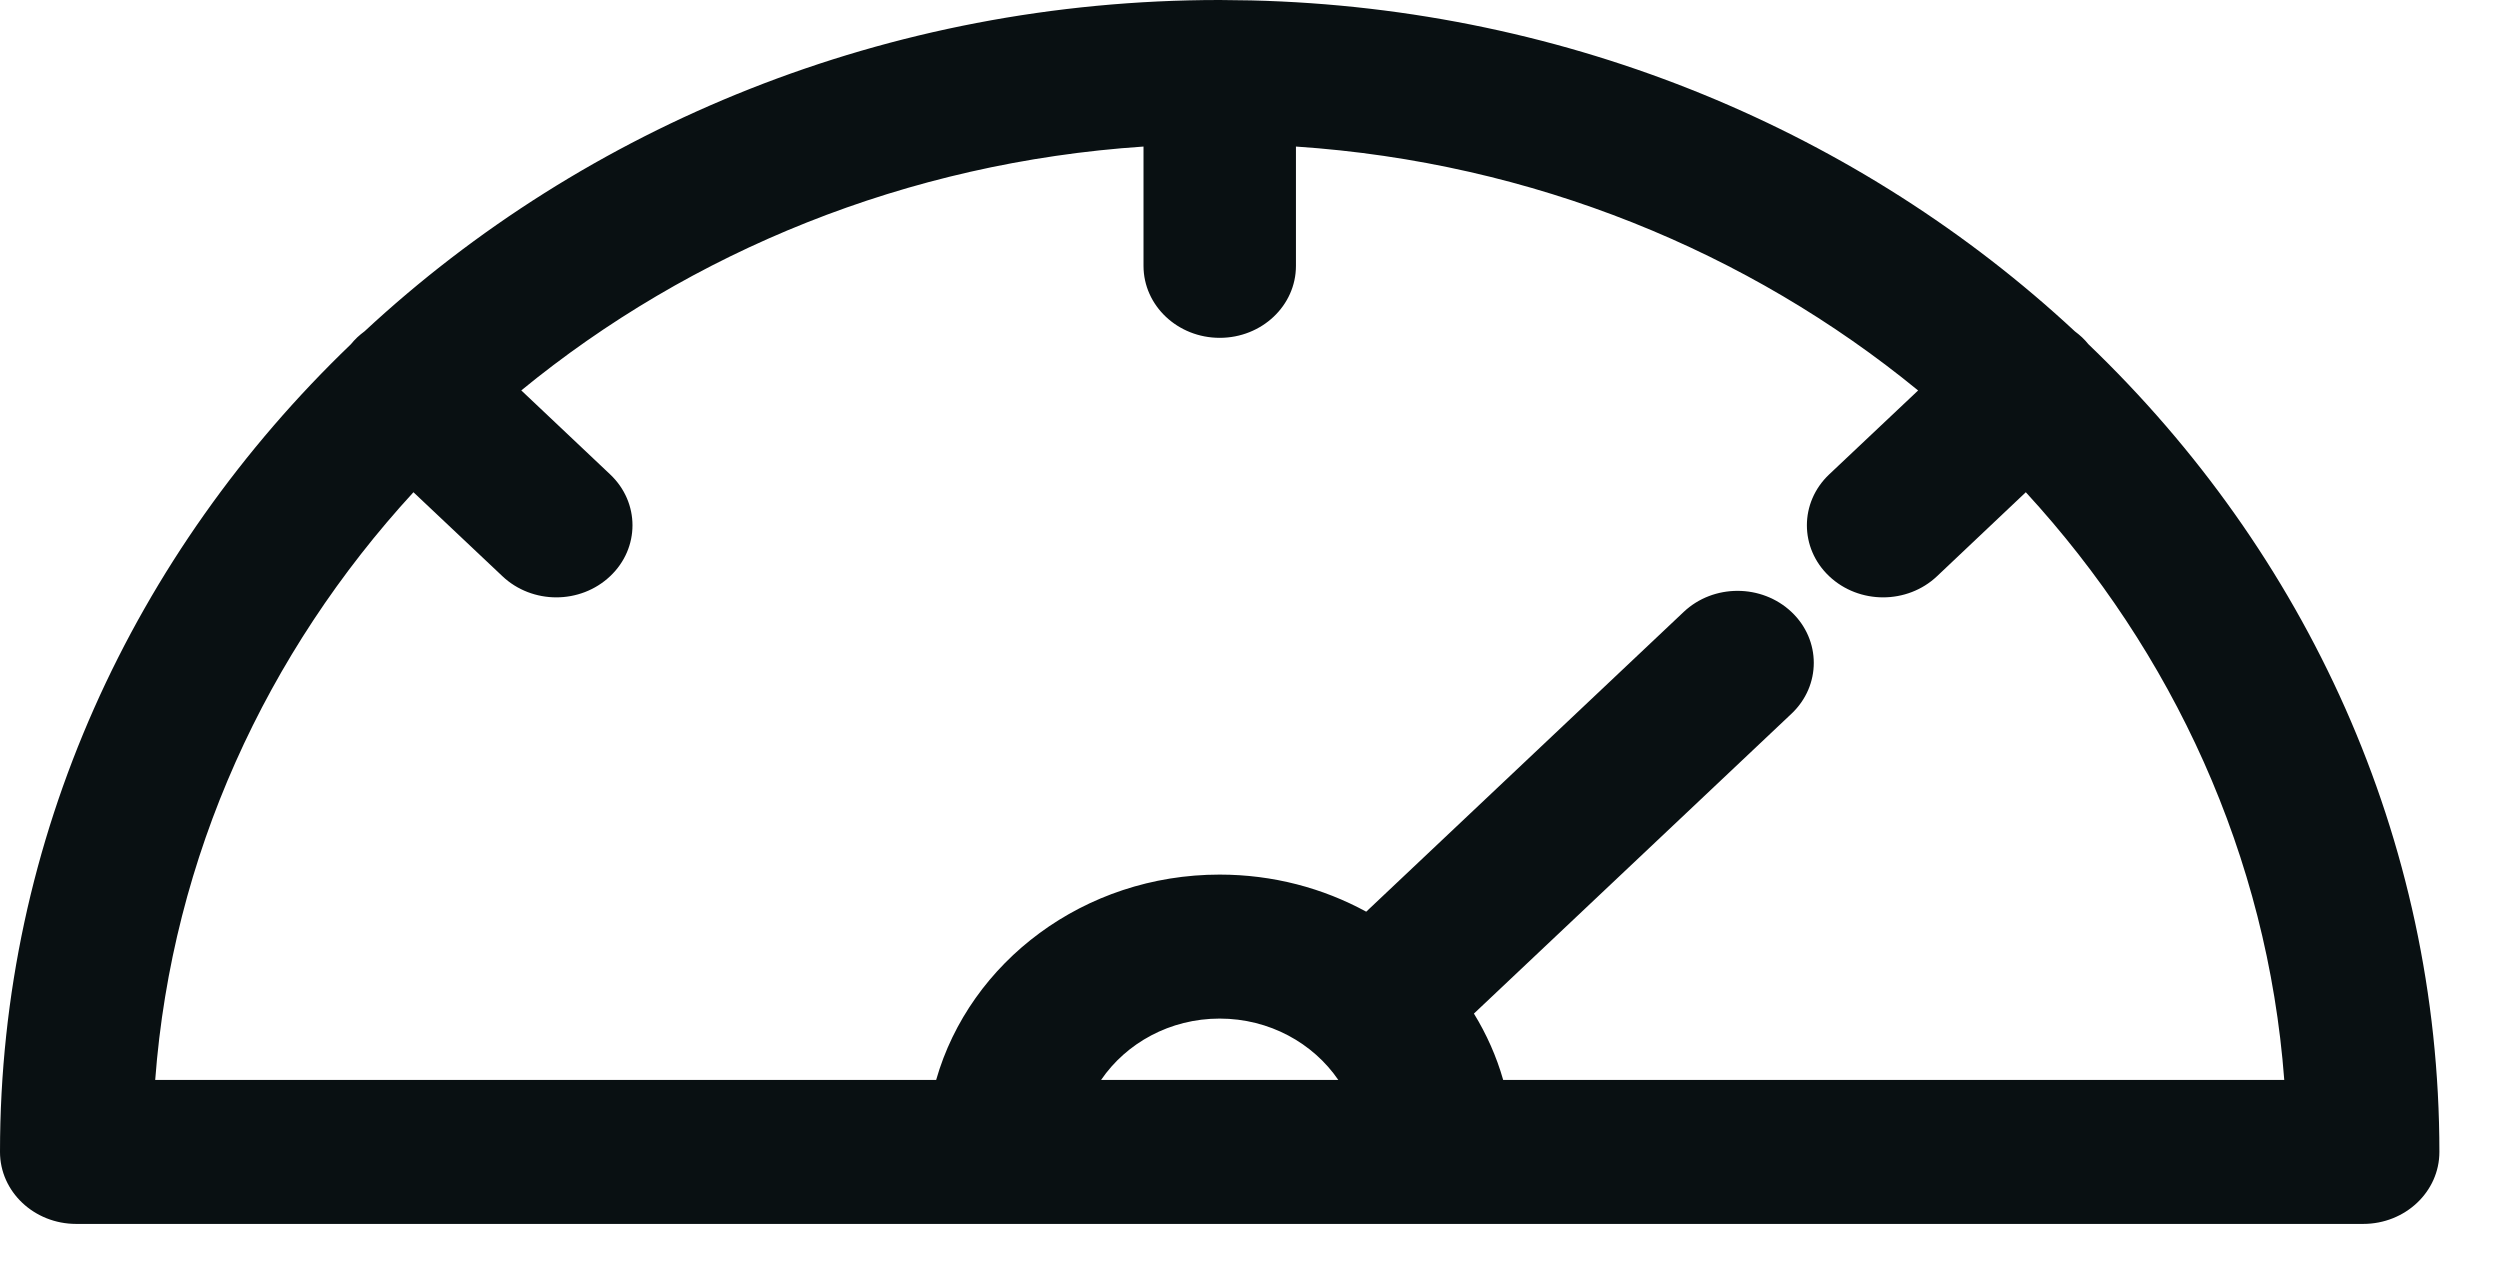 <svg width="37" height="19" viewBox="0 0 37 19" fill="none" xmlns="http://www.w3.org/2000/svg">
<path d="M18.517 0.006C23.258 0.12 27.551 1.969 30.708 4.904C30.745 4.932 30.781 4.961 30.815 4.993C30.849 5.025 30.88 5.059 30.908 5.094C34.119 8.173 36.103 12.396 36.103 17.049C36.103 17.637 35.598 18.114 34.975 18.114H1.128C0.505 18.114 2.77188e-05 17.637 0 17.049C0 12.397 1.984 8.174 5.193 5.095C5.222 5.06 5.253 5.025 5.287 4.993C5.322 4.961 5.358 4.931 5.396 4.903C8.656 1.873 13.127 0 18.052 0L18.517 0.006ZM19.18 3.935C19.18 4.523 18.675 5 18.052 5C17.429 5 16.924 4.523 16.924 3.935V2.169C13.416 2.404 10.221 3.725 7.715 5.778L9.03 7.021C9.471 7.437 9.471 8.112 9.03 8.528C8.81 8.736 8.522 8.841 8.233 8.841C7.945 8.841 7.656 8.736 7.436 8.528L6.119 7.285C3.945 9.652 2.546 12.67 2.297 15.983H13.855C14.354 14.235 16.045 12.944 18.051 12.944C18.84 12.944 19.581 13.144 20.22 13.493L24.918 9.057C25.359 8.64 26.073 8.641 26.514 9.057C26.954 9.473 26.954 10.148 26.514 10.563L21.814 15.001C22.001 15.306 22.148 15.635 22.247 15.983H33.807C33.558 12.67 32.157 9.652 29.982 7.285L28.668 8.528C28.448 8.736 28.159 8.841 27.87 8.841C27.581 8.841 27.292 8.736 27.072 8.528C26.632 8.112 26.632 7.437 27.072 7.021L28.388 5.779C25.882 3.726 22.688 2.404 19.18 2.169V3.935ZM18.051 15.075C17.315 15.075 16.668 15.438 16.296 15.983H19.807C19.434 15.438 18.787 15.075 18.051 15.075Z" fill="#091012"/>
</svg>
